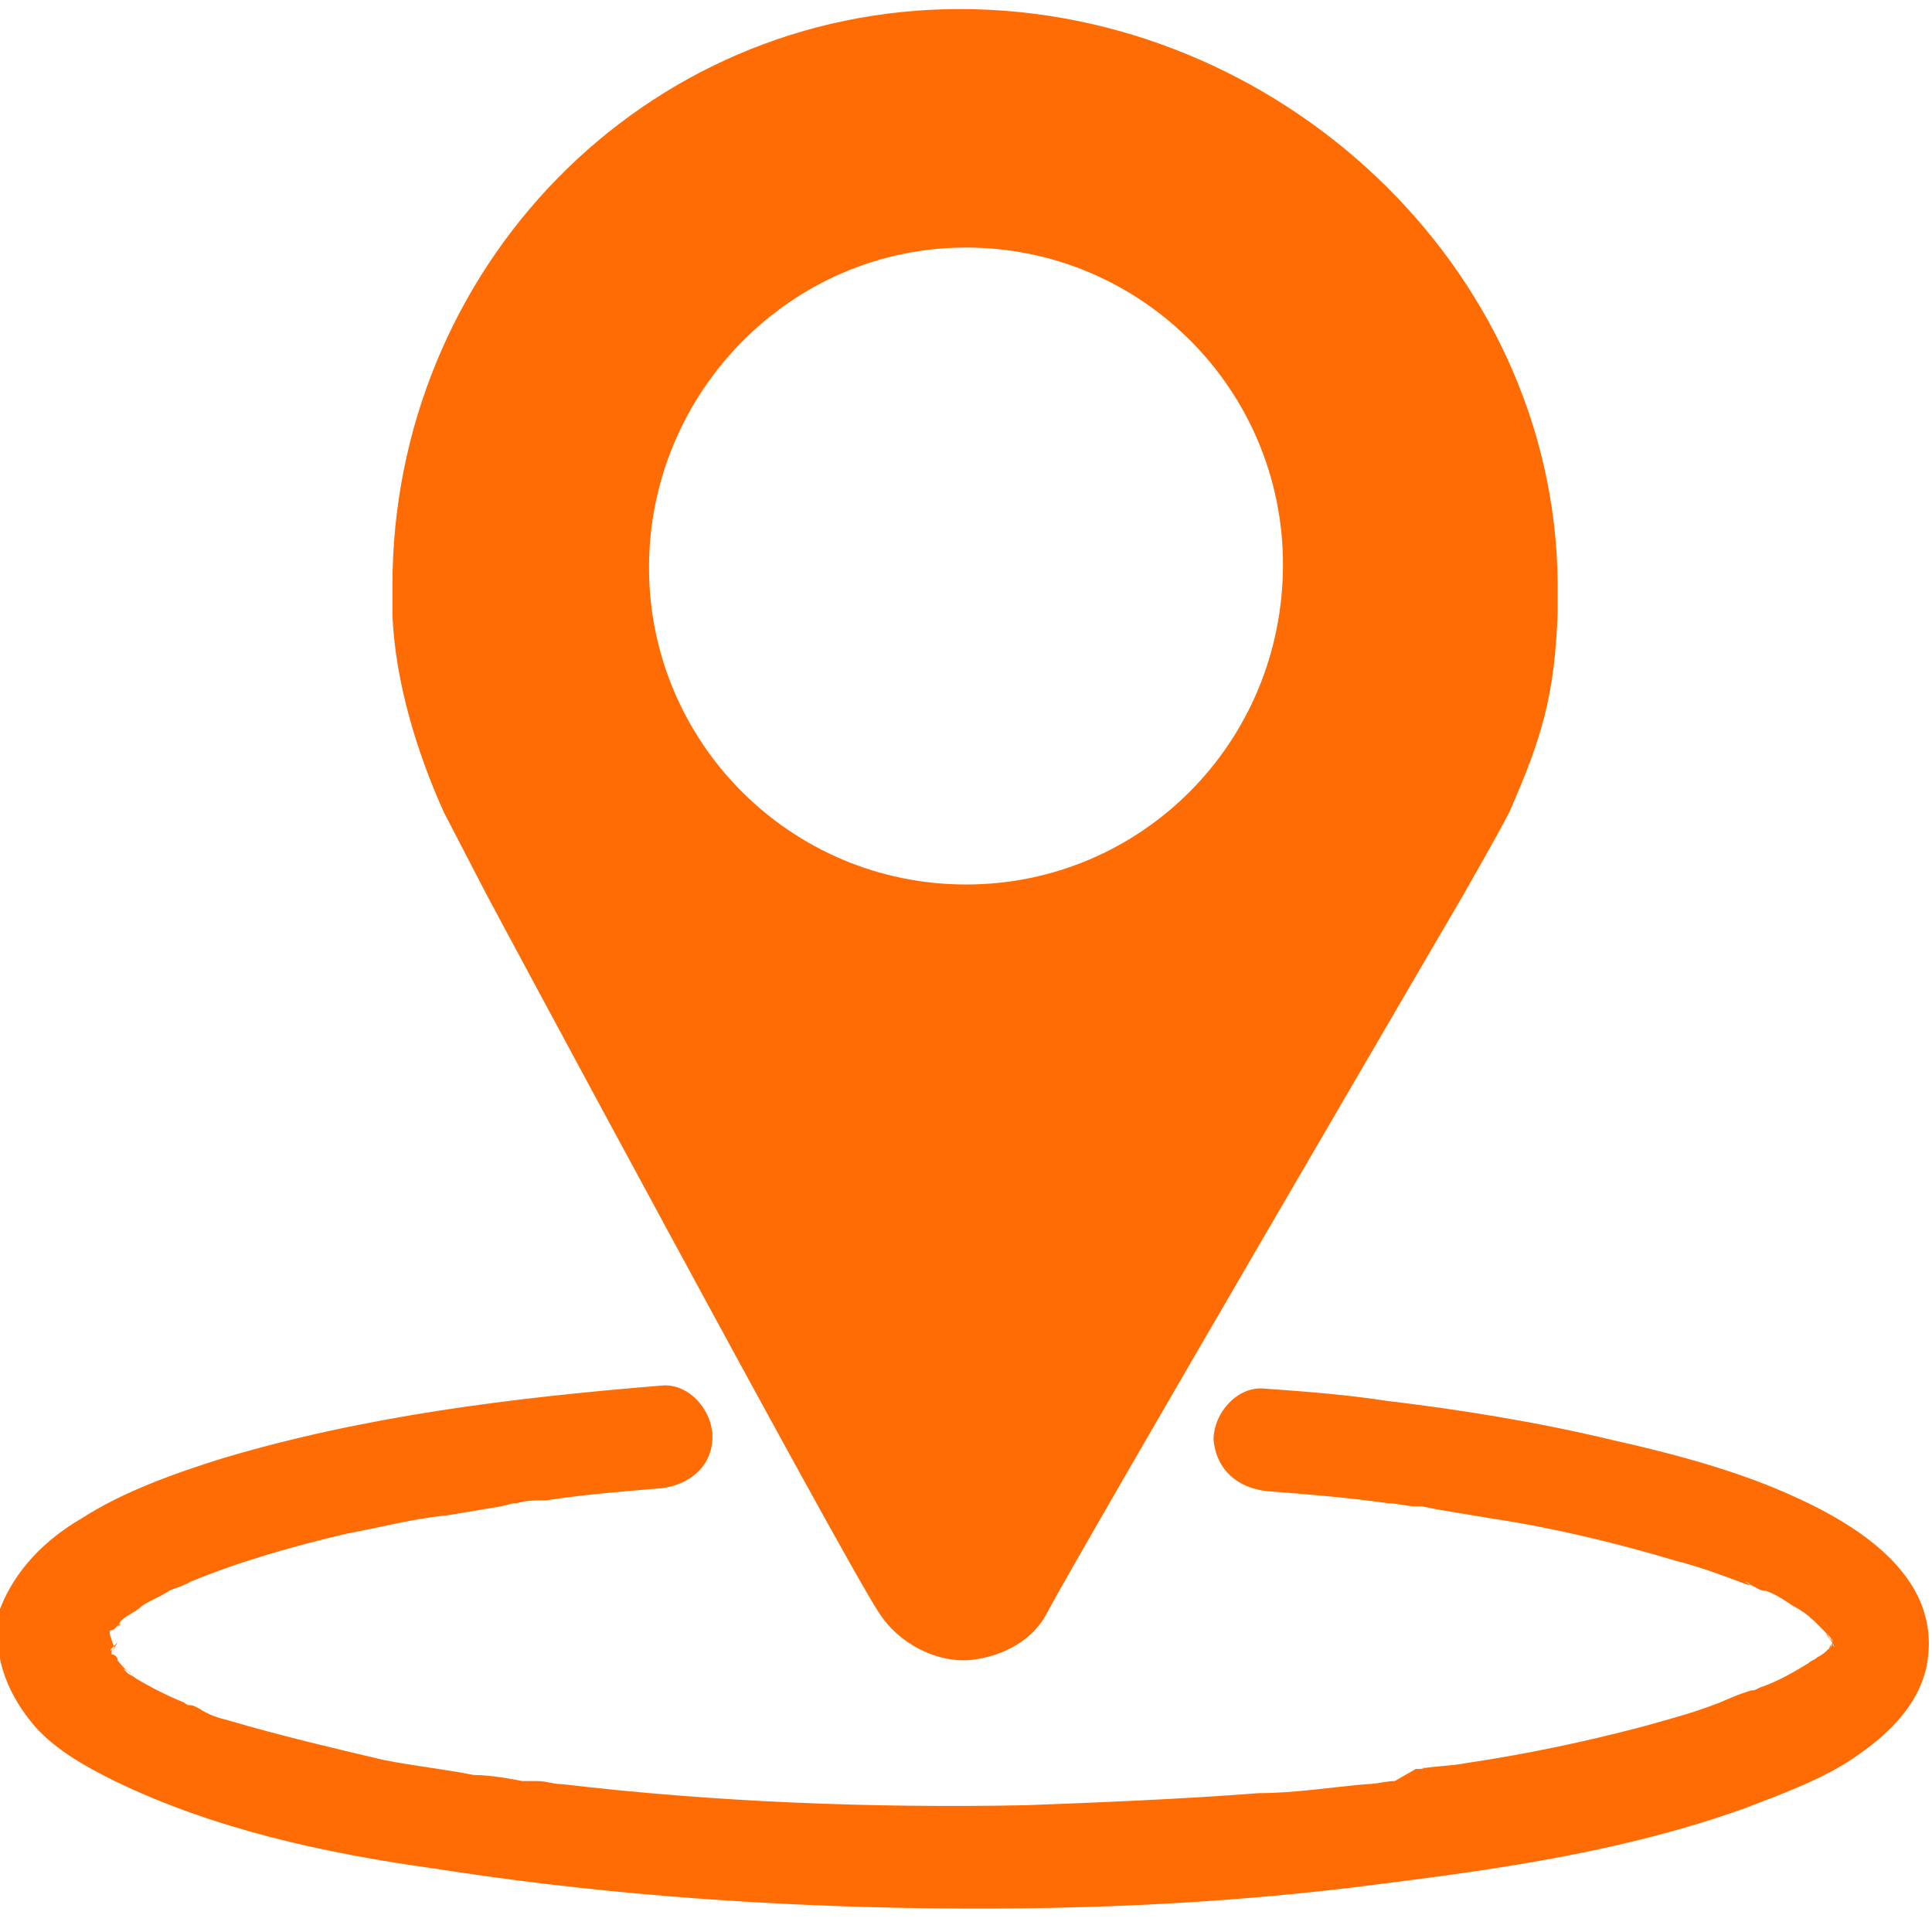 <?xml version="1.0" encoding="utf-8"?>
<!-- Generator: Adobe Illustrator 23.0.2, SVG Export Plug-In . SVG Version: 6.00 Build 0)  -->
<svg version="1.1" id="图层_1" xmlns="http://www.w3.org/2000/svg" xmlns:xlink="http://www.w3.org/1999/xlink" x="0px" y="0px"
	 viewBox="0 0 64 64" style="enable-background:new 0 0 64 64;" xml:space="preserve">
<style type="text/css">
	.st0{fill:#FF6C04;}
</style>
<g>
	<path class="st0" d="M31.8,0.3C21.3,0.3,13,8.9,13,19.4c0,0.3,0,0.6,0,1c0.1,2.2,0.8,4.5,1.7,6.5l0,0l1.4,2.7
		c0.1,0.2,11.7,21.8,13,23.8c0.7,1.1,1.9,1.6,2.8,1.6c0.8,0,2.2-0.4,2.8-1.6c1-1.9,13.8-23.8,13.8-23.8s1.2-2.1,1.5-2.7
		c1.1-2.5,1.5-3.9,1.6-6.6c0-0.3,0-0.7,0-1C51.5,8.8,42.3,0.3,31.8,0.3z M32,29.3c-5.8,0-10.5-4.7-10.5-10.5S26.2,8.2,32,8.2
		s10.5,4.7,10.5,10.5C42.5,24.6,37.8,29.3,32,29.3L32,29.3L32,29.3z"/>
	<path class="st0" d="M42,49.4c1.3,0.1,2.6,0.2,4,0.4c0.3,0,0.6,0.1,0.9,0.1c-0.5,0,0.1,0,0.2,0l0.5,0.1c0.6,0.1,1.2,0.2,1.8,0.3
		c2,0.3,4.1,0.8,6.1,1.4c0.8,0.2,1.6,0.5,2.4,0.8H58c0.2,0.1-0.2-0.1-0.2-0.1c0.1,0,0.2,0.1,0.2,0.1c0.2,0.1,0.3,0.2,0.5,0.2
		c0.3,0.1,0.6,0.3,0.9,0.5c0.2,0.1,0.5,0.3,0.7,0.5c0.3,0.2-0.3-0.2-0.1-0.1l0.1,0.1c0.1,0.1,0.2,0.2,0.3,0.3s0.2,0.2,0.2,0.3
		c0.2,0.2-0.1-0.1-0.1-0.2l0.1,0.1c0.1,0.1,0.1,0.2,0.1,0.2c0.1,0.2,0.1,0.3-0.1-0.2c0,0,0,0.1,0.1,0.1c0,0.1,0,0.2,0.1,0.2
		c0,0.1,0-0.5,0-0.3v0.1v0.1c0,0.2,0.1-0.5,0-0.3c0,0.1,0,0.2-0.1,0.3v0.1c0,0.1,0.2-0.5,0.1-0.3c0,0.1-0.1,0.2-0.1,0.2
		c0,0.1-0.1,0.1-0.1,0.2c0,0,0.3-0.4,0.2-0.2l-0.1,0.1c-0.2,0.2-0.3,0.3-0.5,0.4c-0.2,0.2,0.2-0.1,0.2-0.1c-0.1,0-0.1,0.1-0.2,0.1
		C60.1,55,60,55,59.9,55.1c-0.5,0.3-1,0.6-1.6,0.8L58.1,56c-0.1,0-0.4,0.1,0,0s0,0-0.1,0l-0.3,0.1c-0.3,0.1-0.7,0.3-1,0.4
		c-0.8,0.3-1.6,0.5-2.3,0.7c-1.9,0.5-3.8,0.9-5.8,1.2c-0.5,0.1-1.1,0.1-1.6,0.2c0,0,0.4-0.1,0.1,0h-0.2L46.2,59
		c-0.3,0-0.6,0.1-0.9,0.1c-1.2,0.1-2.4,0.3-3.6,0.3c-2.6,0.2-5.1,0.3-7.7,0.4c-5.1,0.1-10.3-0.1-15.4-0.7c-0.3,0-0.5-0.1-0.8-0.1
		h-0.4h-0.2c-0.2,0,0.4,0.1,0.1,0c-0.5-0.1-1.1-0.2-1.6-0.2c-1-0.2-2-0.3-3-0.5C11,57.9,9.3,57.5,7.6,57c-0.4-0.1-0.7-0.2-1-0.4
		l-0.2-0.1c-0.1,0-0.4-0.1-0.1,0s0,0,0,0c-0.1,0-0.2-0.1-0.2-0.1c-0.5-0.2-1.1-0.5-1.6-0.8c-0.1-0.1-0.2-0.1-0.3-0.2l-0.1-0.1
		c0.1,0,0.4,0.3,0.2,0.1c-0.2-0.1-0.3-0.3-0.5-0.5l-0.1-0.1C3.5,54.6,3.8,55,3.9,55c0-0.1-0.1-0.2-0.2-0.2c0-0.1-0.1-0.1-0.1-0.2
		c-0.1-0.2,0.1,0.3,0.1,0.3v-0.1c0-0.1,0-0.1-0.1-0.2c-0.1-0.2,0,0.5,0,0.3v-0.1v-0.1c0-0.2-0.1,0.5,0,0.3c0-0.1,0-0.2,0.1-0.3
		c0.1-0.3-0.2,0.4-0.1,0.1c0-0.1,0.1-0.2,0.2-0.3l0.1-0.1c-0.3,0.5-0.2,0.3-0.1,0.2C3.6,54.1,3.6,54,3.7,54s0.2-0.2,0.3-0.2l0.1-0.1
		c0.1-0.1-0.2,0.2-0.2,0.2L4,53.7c0.2-0.2,0.5-0.3,0.7-0.5C5,53,5.3,52.9,5.6,52.7c0.2-0.1,0.3-0.1,0.5-0.2l0.2-0.1
		c-0.6,0.2-0.1,0.1,0,0c1.7-0.7,3.5-1.2,5.2-1.6c1.1-0.2,2.2-0.5,3.3-0.6c0.6-0.1,1.2-0.2,1.8-0.3l0.4-0.1h0.2c0.3,0,0,0-0.1,0
		c0.3-0.1,0.7-0.1,1-0.1c1.3-0.2,2.6-0.3,3.8-0.4c0.9-0.1,1.7-0.7,1.7-1.7c0-0.9-0.8-1.8-1.7-1.7c-4.9,0.4-9.8,1-14.5,2.4
		c-1.6,0.5-3.3,1.1-4.7,2C1.5,51,0.5,52,0,53.3C-0.3,54.7,0.2,56,1,57c0.7,0.9,1.8,1.5,2.8,2c3.3,1.6,7,2.4,10.6,2.9
		c5.1,0.8,10.3,1.2,15.5,1.3c5.3,0.1,10.6-0.1,15.9-0.8c4-0.5,8.1-1.1,12-2.5c1.3-0.5,2.7-1,3.8-1.8c1-0.7,1.9-1.6,2.2-2.8
		c0.7-3.2-2.6-5-5-6c-1.7-0.7-3.6-1.2-5.4-1.6c-2.5-0.6-5-1-7.5-1.3c-1.3-0.2-2.6-0.3-4-0.4c-0.9-0.1-1.7,0.8-1.7,1.7
		C40.3,48.7,41,49.3,42,49.4L42,49.4z"/>
</g>
</svg>
